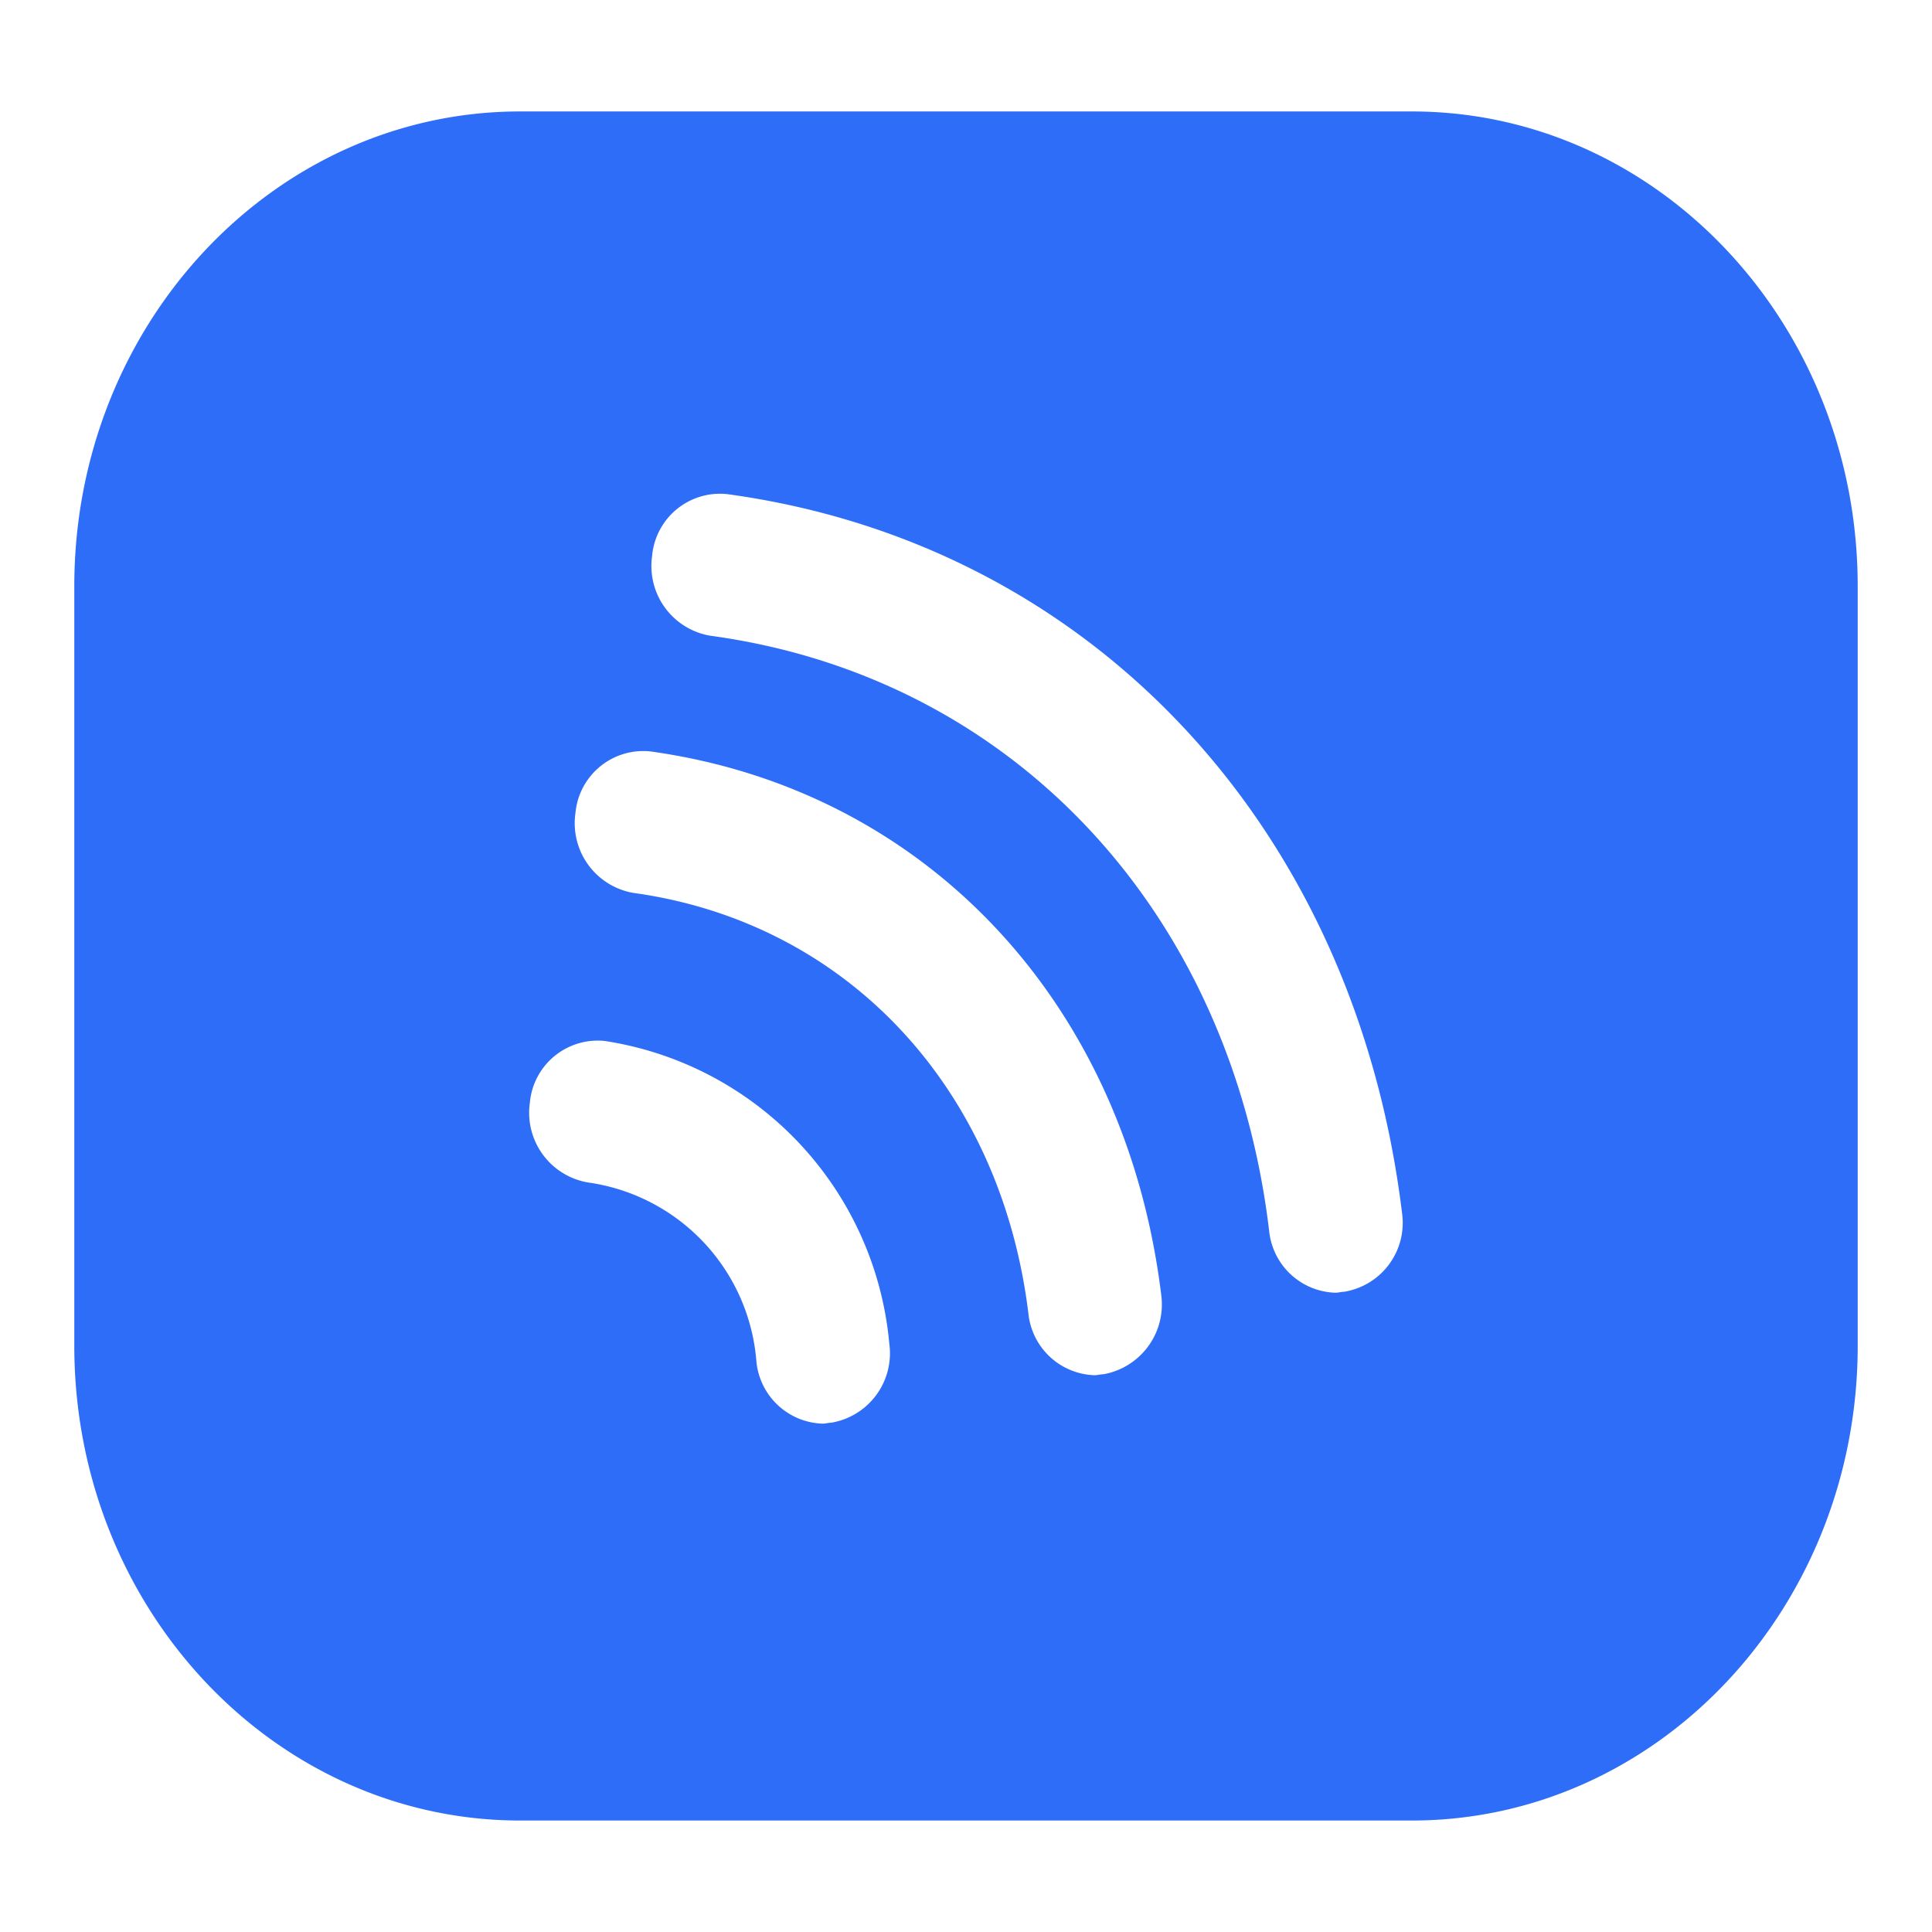 <svg id="vuesax_bold_mirroring-screen" data-name="vuesax/bold/mirroring-screen" xmlns="http://www.w3.org/2000/svg" width="71.039" height="71.039" viewBox="0 0 71.039 71.039">
  <g id="mirroring-screen">
    <path id="Vector" d="M0,0H71.039V71.039H0Z" fill="none" opacity="0"/>
    <path id="Vector-2" data-name="Vector" d="M49.181,0H16.394C7.344,0,0,7.82,0,17.456v27.93c0,9.636,7.344,17.456,16.394,17.456H49.181c9.049,0,16.394-7.82,16.394-17.456V17.456C65.575,7.82,58.23,0,49.181,0ZM27.836,48.214c-.1,0-.2.035-.328.035a2.526,2.526,0,0,1-2.426-2.269,7.216,7.216,0,0,0-6.2-6.6,2.6,2.6,0,0,1-2.131-2.933,2.505,2.505,0,0,1,2.754-2.269A12.387,12.387,0,0,1,29.968,45.316,2.587,2.587,0,0,1,27.836,48.214Zm10-1.781c-.1,0-.2.035-.328.035A2.526,2.526,0,0,1,35.082,44.2c-1.016-8.309-6.689-14.384-14.525-15.466A2.6,2.6,0,0,1,18.427,25.8a2.505,2.505,0,0,1,2.754-2.269c10.1,1.4,17.476,9.217,18.787,20A2.608,2.608,0,0,1,37.837,46.434ZM46.689,43.4c-.1,0-.2.035-.328.035a2.526,2.526,0,0,1-2.426-2.269c-1.41-11.8-9.476-20.389-20.558-21.89a2.6,2.6,0,0,1-2.131-2.933A2.505,2.505,0,0,1,24,14.07C37.345,15.885,47.083,26.254,48.82,40.5A2.567,2.567,0,0,1,46.689,43.4Z" transform="translate(2.732 4.098)" fill="#2e6df7"/>
  </g>
</svg>
